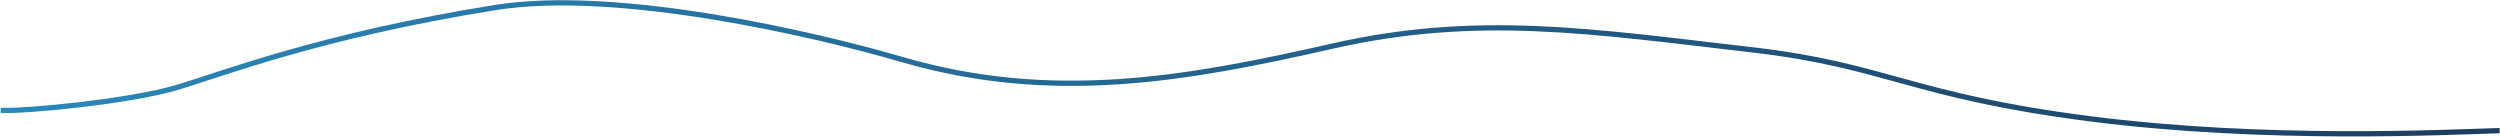 <?xml version="1.0" encoding="UTF-8"?> <svg xmlns="http://www.w3.org/2000/svg" width="3330" height="182" viewBox="0 0 3330 182" fill="none"> <path d="M3329.5 174C3259 176 3018.5 188.5 2782 158C2545.5 127.5 2512 87.006 2335 66.5C2117.56 41.309 1967.23 17.743 1774.5 61.5C1578.5 106 1400.5 137.5 1200.5 79C1088.17 46.142 823 -16 660 10C426.086 47.312 295.5 99.001 234 117C172.5 135 35.8 148.6 1 147" stroke="url(#paint0_linear)" stroke-width="7"></path> <defs> <linearGradient id="paint0_linear" x1="3329.5" y1="3.801" x2="1" y2="3.801" gradientUnits="userSpaceOnUse"> <stop stop-color="#1C3E61"></stop> <stop offset="1" stop-color="#2A88BB"></stop> </linearGradient> </defs> </svg> 
